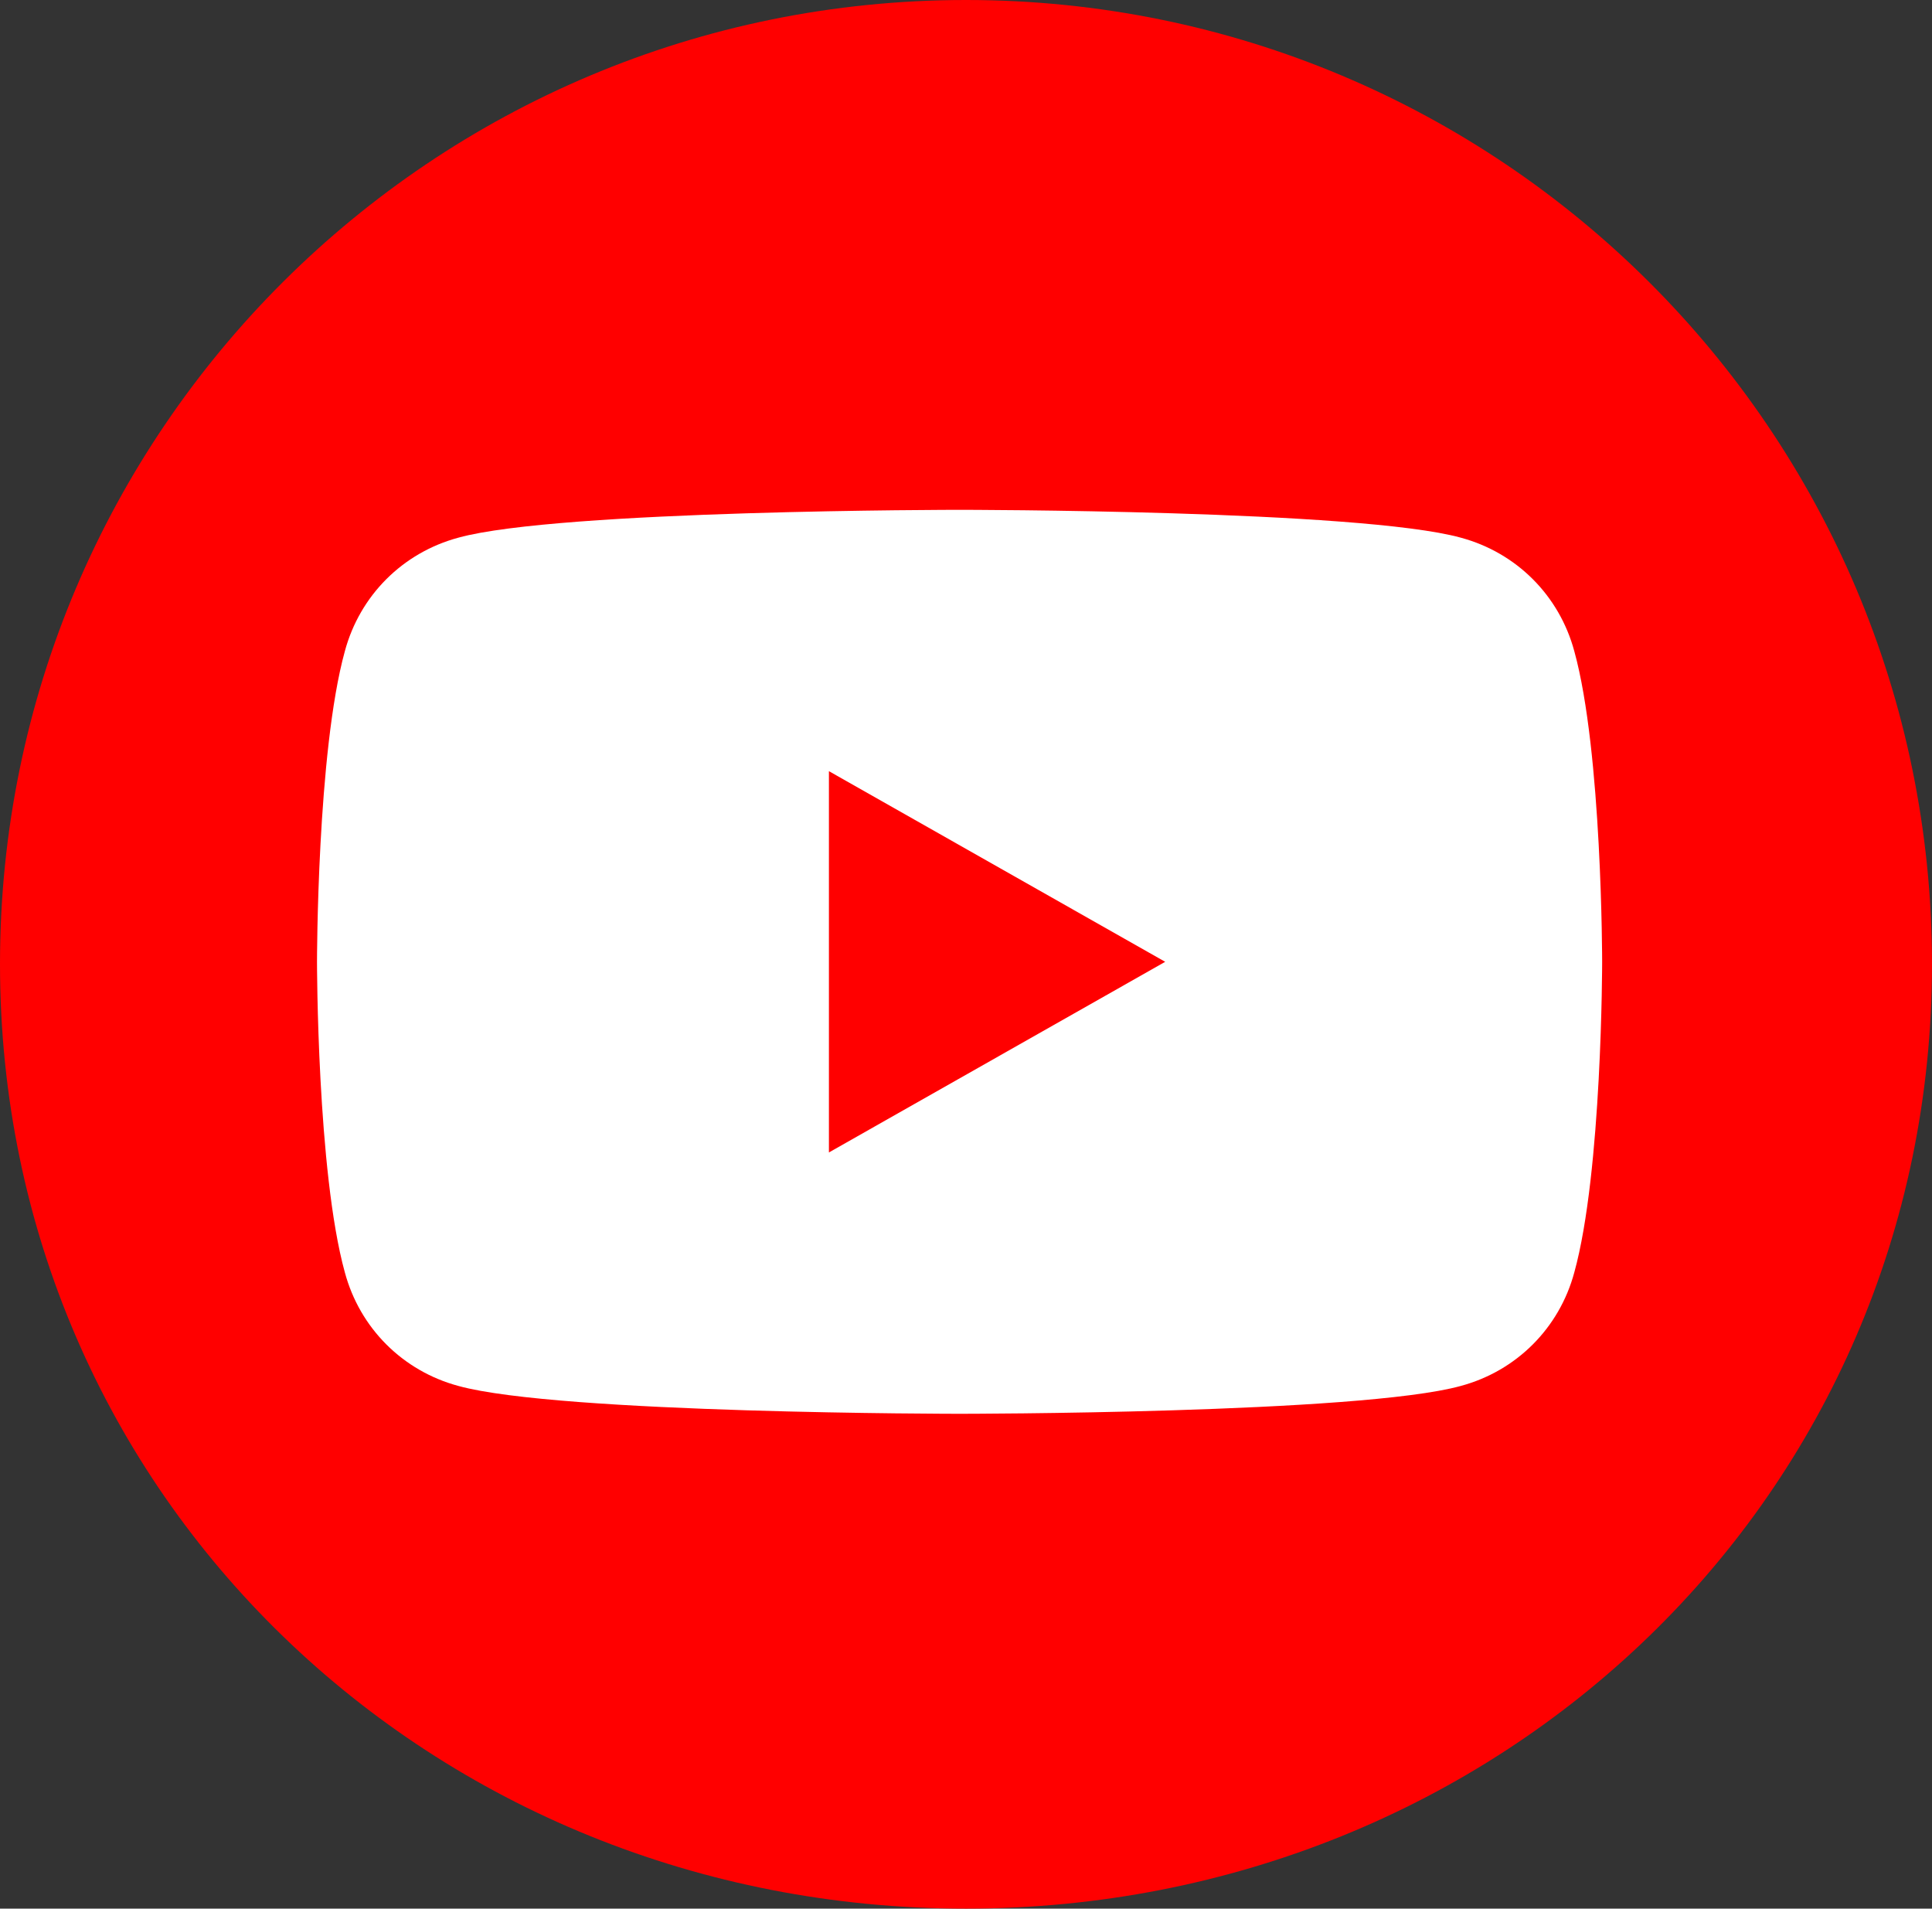 <?xml version="1.0" encoding="utf-8"?>
<!-- Generator: Adobe Illustrator 27.0.1, SVG Export Plug-In . SVG Version: 6.00 Build 0)  -->
<svg version="1.1" id="レイヤー_1" xmlns="http://www.w3.org/2000/svg" xmlns:xlink="http://www.w3.org/1999/xlink" x="0px"
	 y="0px" viewBox="0 0 90.2 89.1" style="enable-background:new 0 0 90.2 89.1;" xml:space="preserve">
<rect x="0" y="0" width="90.2" height="89.1" fill="#333333" stroke="none"/>
<style type="text/css">
	.st0{fill:#FFFFFF;}
	.st1{fill:#FEFFFF;}
	.st2{fill-rule:evenodd;clip-rule:evenodd;fill:#694568;}
	.st3{fill-rule:evenodd;clip-rule:evenodd;fill:#CF2E92;}
	.st4{fill-rule:evenodd;clip-rule:evenodd;fill:#FFFFFF;}
	.st5{fill-rule:evenodd;clip-rule:evenodd;fill:#1D9BF0;}
	.st6{fill-rule:evenodd;clip-rule:evenodd;fill:#FEFFFF;}
	.st7{fill-rule:evenodd;clip-rule:evenodd;fill:#FF0000;}
	.st8{fill-rule:evenodd;clip-rule:evenodd;}
	.st9{fill-rule:evenodd;clip-rule:evenodd;fill:#D4EFFF;}
	.st10{fill-rule:evenodd;clip-rule:evenodd;fill:#D6FFE0;}
	.st11{fill-rule:evenodd;clip-rule:evenodd;fill:#FFE5F3;}
	.st12{opacity:0.302;fill-rule:evenodd;clip-rule:evenodd;fill:#4CBCFF;enable-background:new    ;}
	.st13{opacity:0.302;fill-rule:evenodd;clip-rule:evenodd;fill:#74EB91;enable-background:new    ;}
	.st14{opacity:0.302;fill-rule:evenodd;clip-rule:evenodd;fill:#FFC3E3;enable-background:new    ;}
</style>
<path class="st7" d="M45.1,0C70,0,90.2,20.1,90.2,45S70,89.1,45.1,89.1C20.2,89.1,0,69.9,0,45S20.2,0,45.1,0z"/>
<path class="st4" d="M73.5,30.4c-0.7-2.6-2.7-4.6-5.3-5.3c-4.7-1.3-23.4-1.3-23.4-1.3s-18.7,0-23.4,1.3c-2.6,0.7-4.6,2.7-5.3,5.3
	c-1.3,4.7-1.3,14.5-1.3,14.5s0,9.8,1.3,14.5c0.7,2.6,2.7,4.6,5.3,5.3C26.1,66,44.8,66,44.8,66s18.7,0,23.4-1.3
	c2.6-0.7,4.6-2.7,5.3-5.3c1.3-4.7,1.3-14.5,1.3-14.5S74.8,35.1,73.5,30.4z M38.7,53.8V36l15.7,8.9L38.7,53.8z"/>
</svg>
